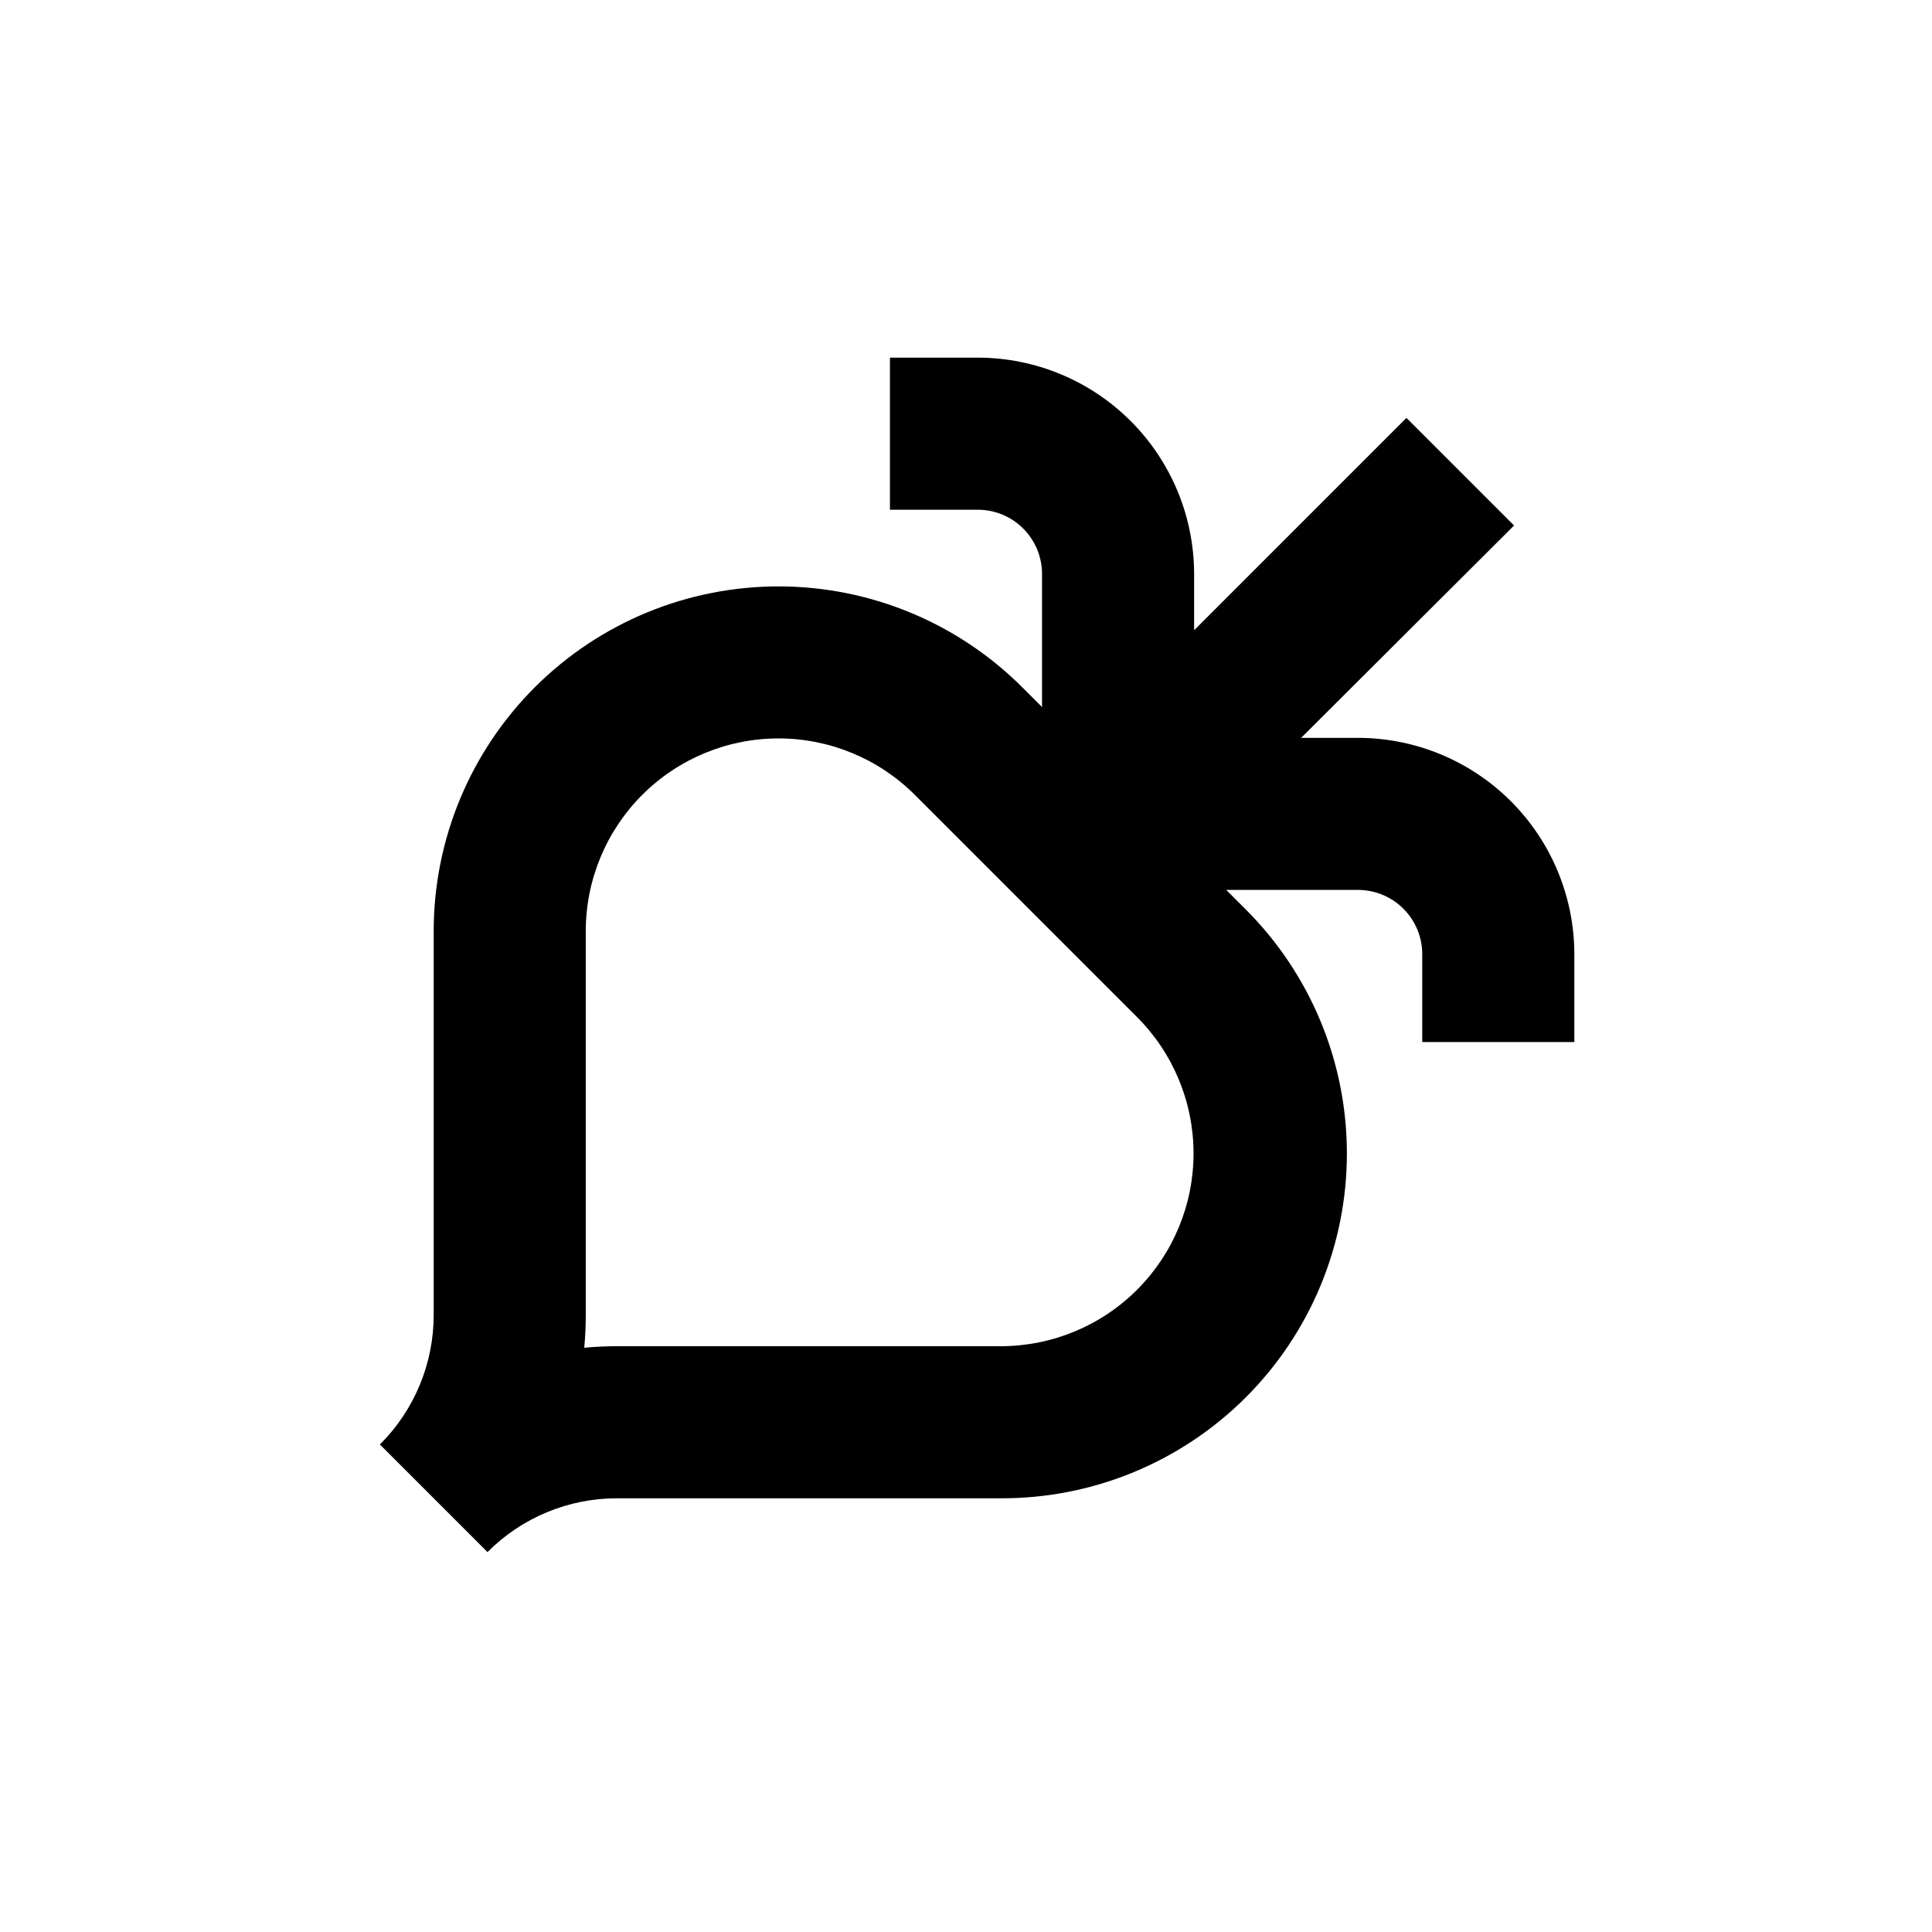 <?xml version="1.0" encoding="UTF-8"?>
<!-- Uploaded to: SVG Repo, www.svgrepo.com, Generator: SVG Repo Mixer Tools -->
<svg fill="#000000" width="800px" height="800px" version="1.1" viewBox="144 144 512 512" xmlns="http://www.w3.org/2000/svg">
 <path d="m503.93 339.54h-15.113l56.426-56.277-28.516-28.516-56.273 56.277v-15.117c-0.066-15.156-6.129-29.672-16.863-40.379-10.73-10.703-25.262-16.727-40.422-16.75h-23.324v40.305h23.328-0.004c4.508 0.012 8.828 1.812 12.008 5.004 3.184 3.191 4.973 7.516 4.973 12.023v35.266l-5.039-5.039c-17.102-17.188-40.332-26.875-64.578-26.934-24.246-0.055-47.52 9.523-64.699 26.633-17.18 17.109-26.859 40.344-26.902 64.59v101.77c0.031 12.914-5.106 25.301-14.258 34.41l28.516 28.516c9.105-9.156 21.496-14.289 34.41-14.258h101.77c24.285 0.047 47.594-9.574 64.773-26.738 17.184-17.164 26.824-40.465 26.797-64.75-0.023-24.289-9.715-47.566-26.934-64.695l-5.039-5.039h35.266l0.004 0.004c4.453 0.09 8.695 1.926 11.812 5.109 3.117 3.184 4.863 7.461 4.863 11.918v23.277h40.305v-23.277c-0.016-15.191-6.051-29.762-16.789-40.508-10.738-10.75-25.301-16.801-40.496-16.824zm-94.562 161.22h-101.77c-2.957 0-5.879 0.133-8.766 0.402 0.27-2.887 0.402-5.812 0.402-8.766v-101.77c0.039-13.531 5.445-26.496 15.031-36.043 9.59-9.551 22.57-14.906 36.105-14.895 13.531 0.016 26.504 5.394 36.07 14.965l58.895 58.895c9.57 9.57 14.949 22.543 14.965 36.074 0.012 13.531-5.344 26.516-14.891 36.102-9.551 9.586-22.512 14.992-36.043 15.035z"/>
</svg>